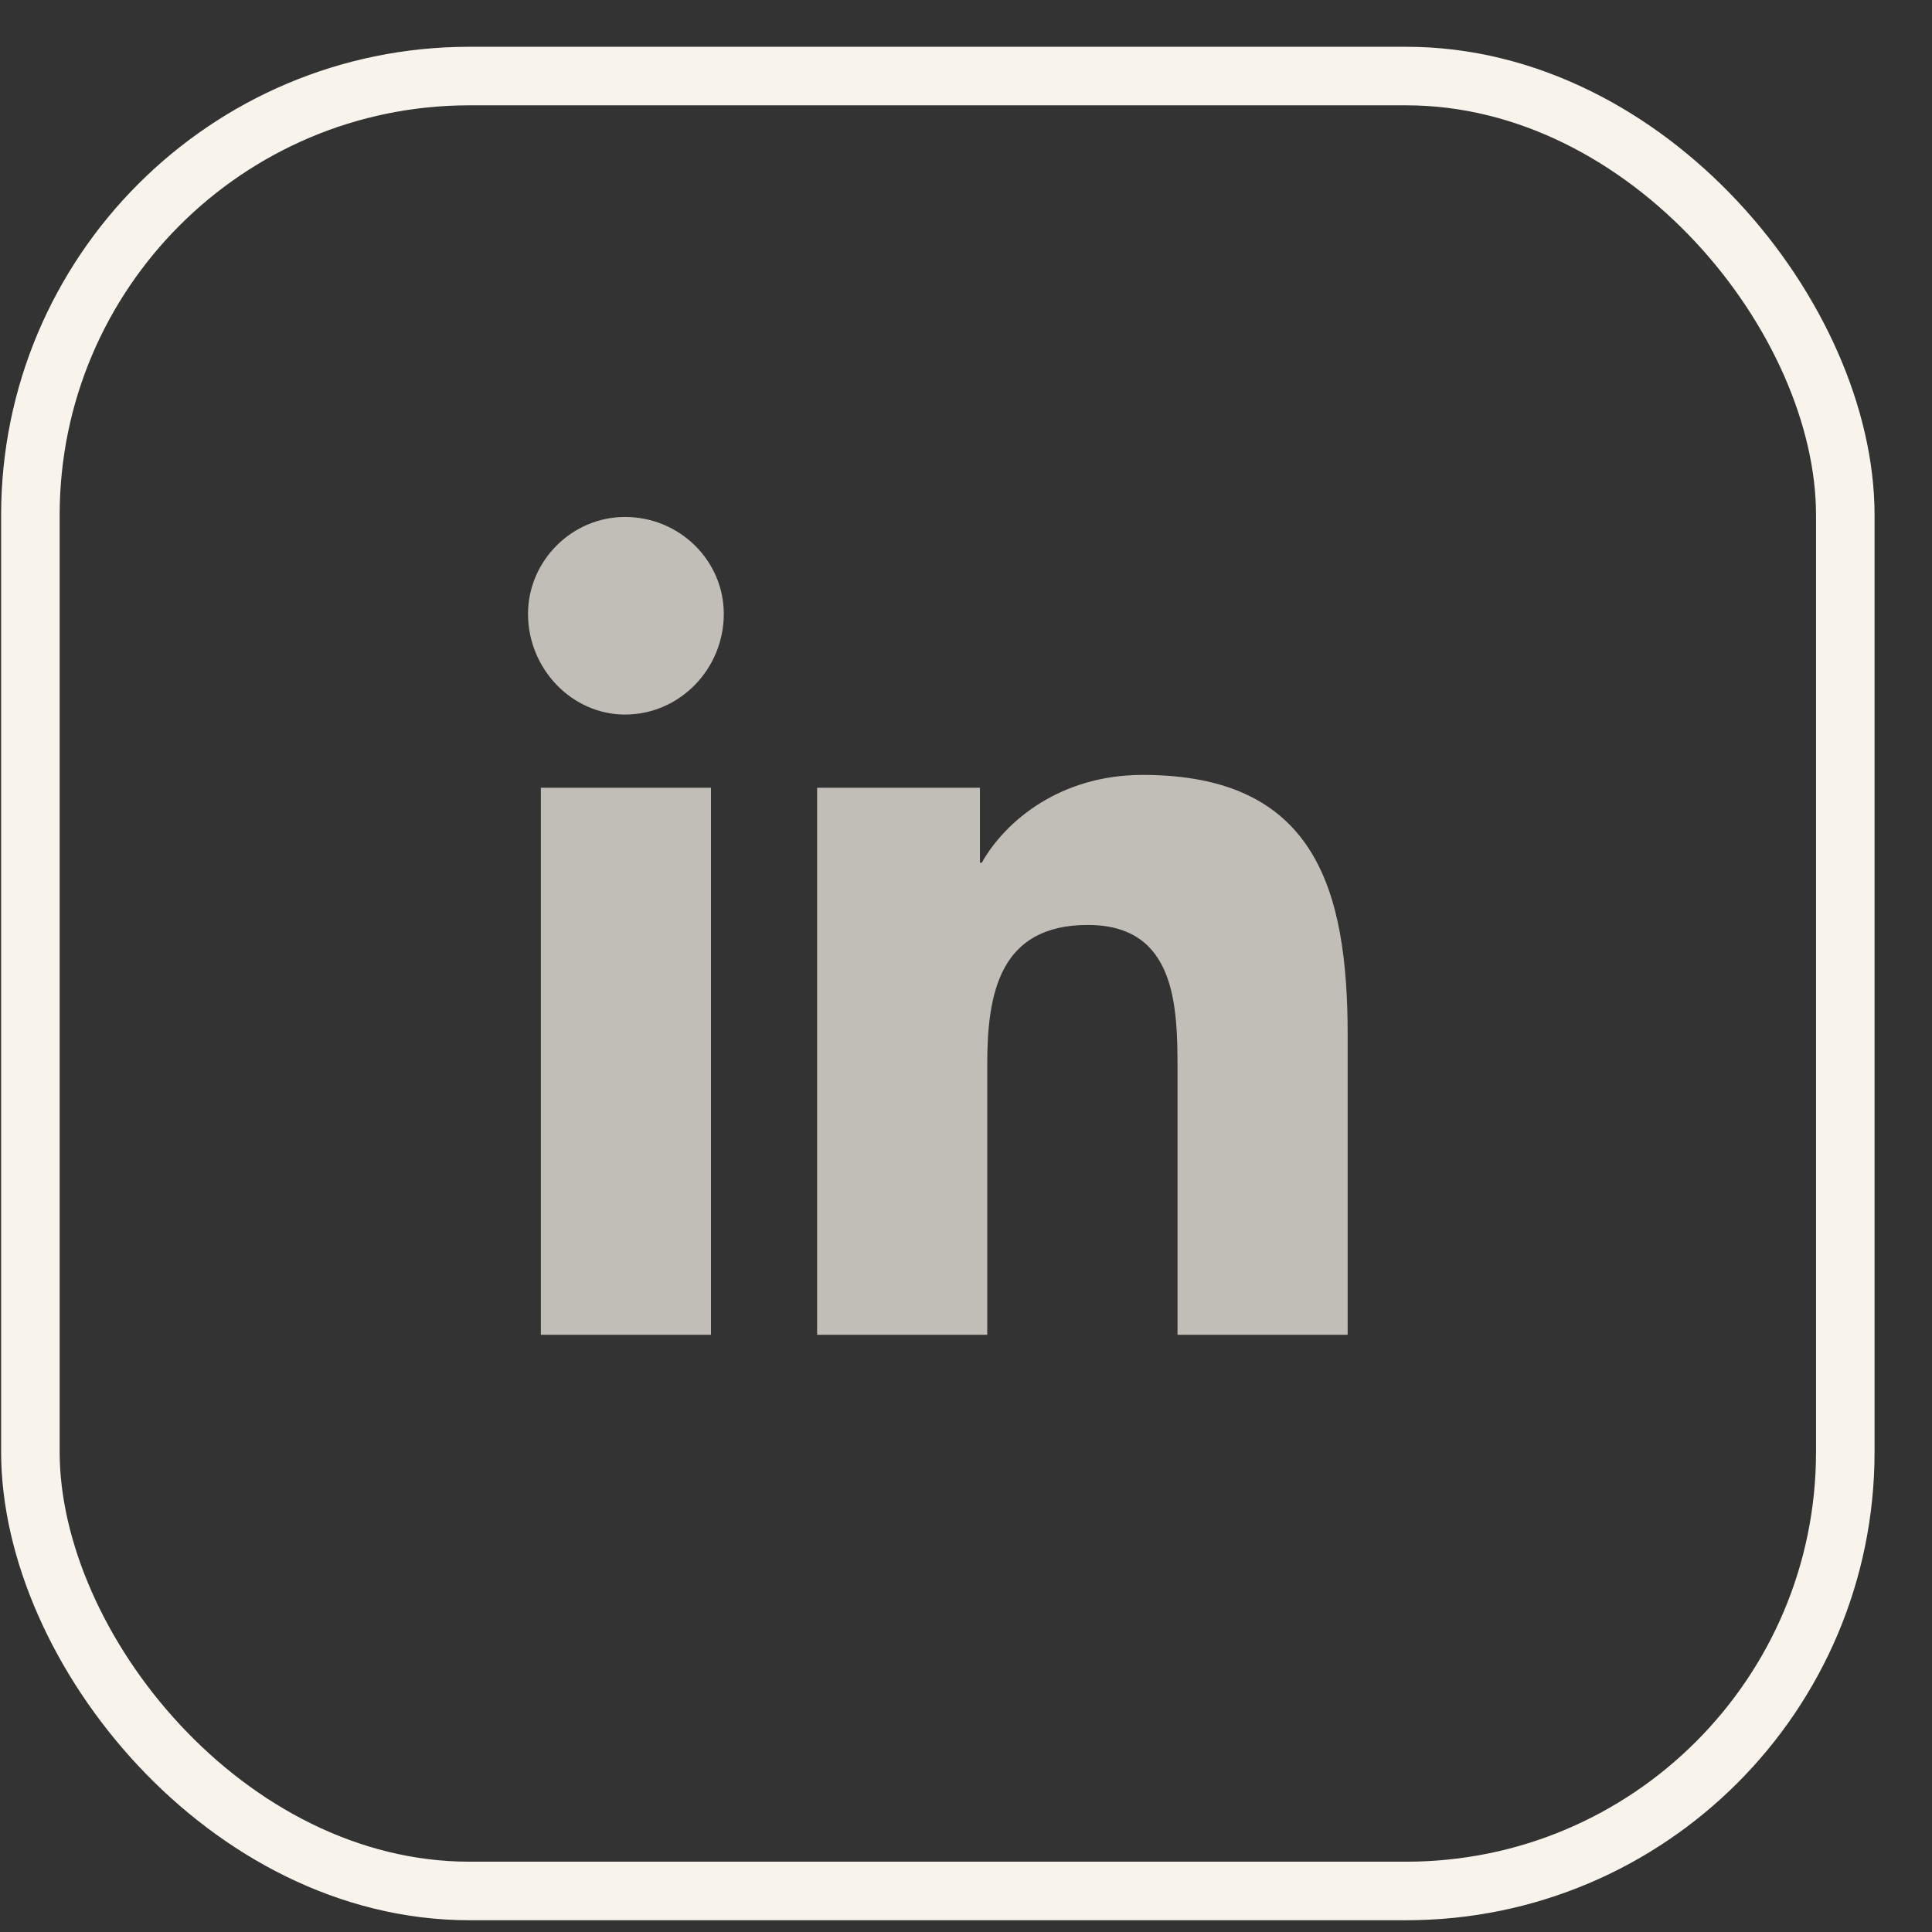 <svg width="33" height="33" viewBox="0 0 33 33" fill="none" xmlns="http://www.w3.org/2000/svg">
<rect x="0" y="0" width="33" height="33" fill="#333333" stroke="none"/>
<rect x="0.519" y="1.299" width="31" height="31" rx="7.5" stroke="#F8F3EB"/>
<path d="M12.144 22.799V13.455H9.238V22.799H12.144ZM10.675 12.205C11.613 12.205 12.363 11.424 12.363 10.486C12.363 9.58 11.613 8.83 10.675 8.83C9.769 8.83 9.019 9.58 9.019 10.486C9.019 11.424 9.769 12.205 10.675 12.205ZM22.988 22.799H23.019V17.674C23.019 15.174 22.456 13.236 19.519 13.236C18.113 13.236 17.175 14.018 16.769 14.736H16.738V13.455H13.957V22.799H16.863V18.174C16.863 16.955 17.081 15.799 18.581 15.799C20.081 15.799 20.113 17.174 20.113 18.268V22.799H22.988Z" fill="#F8F3EB" fill-opacity="0.72"/>
</svg>
